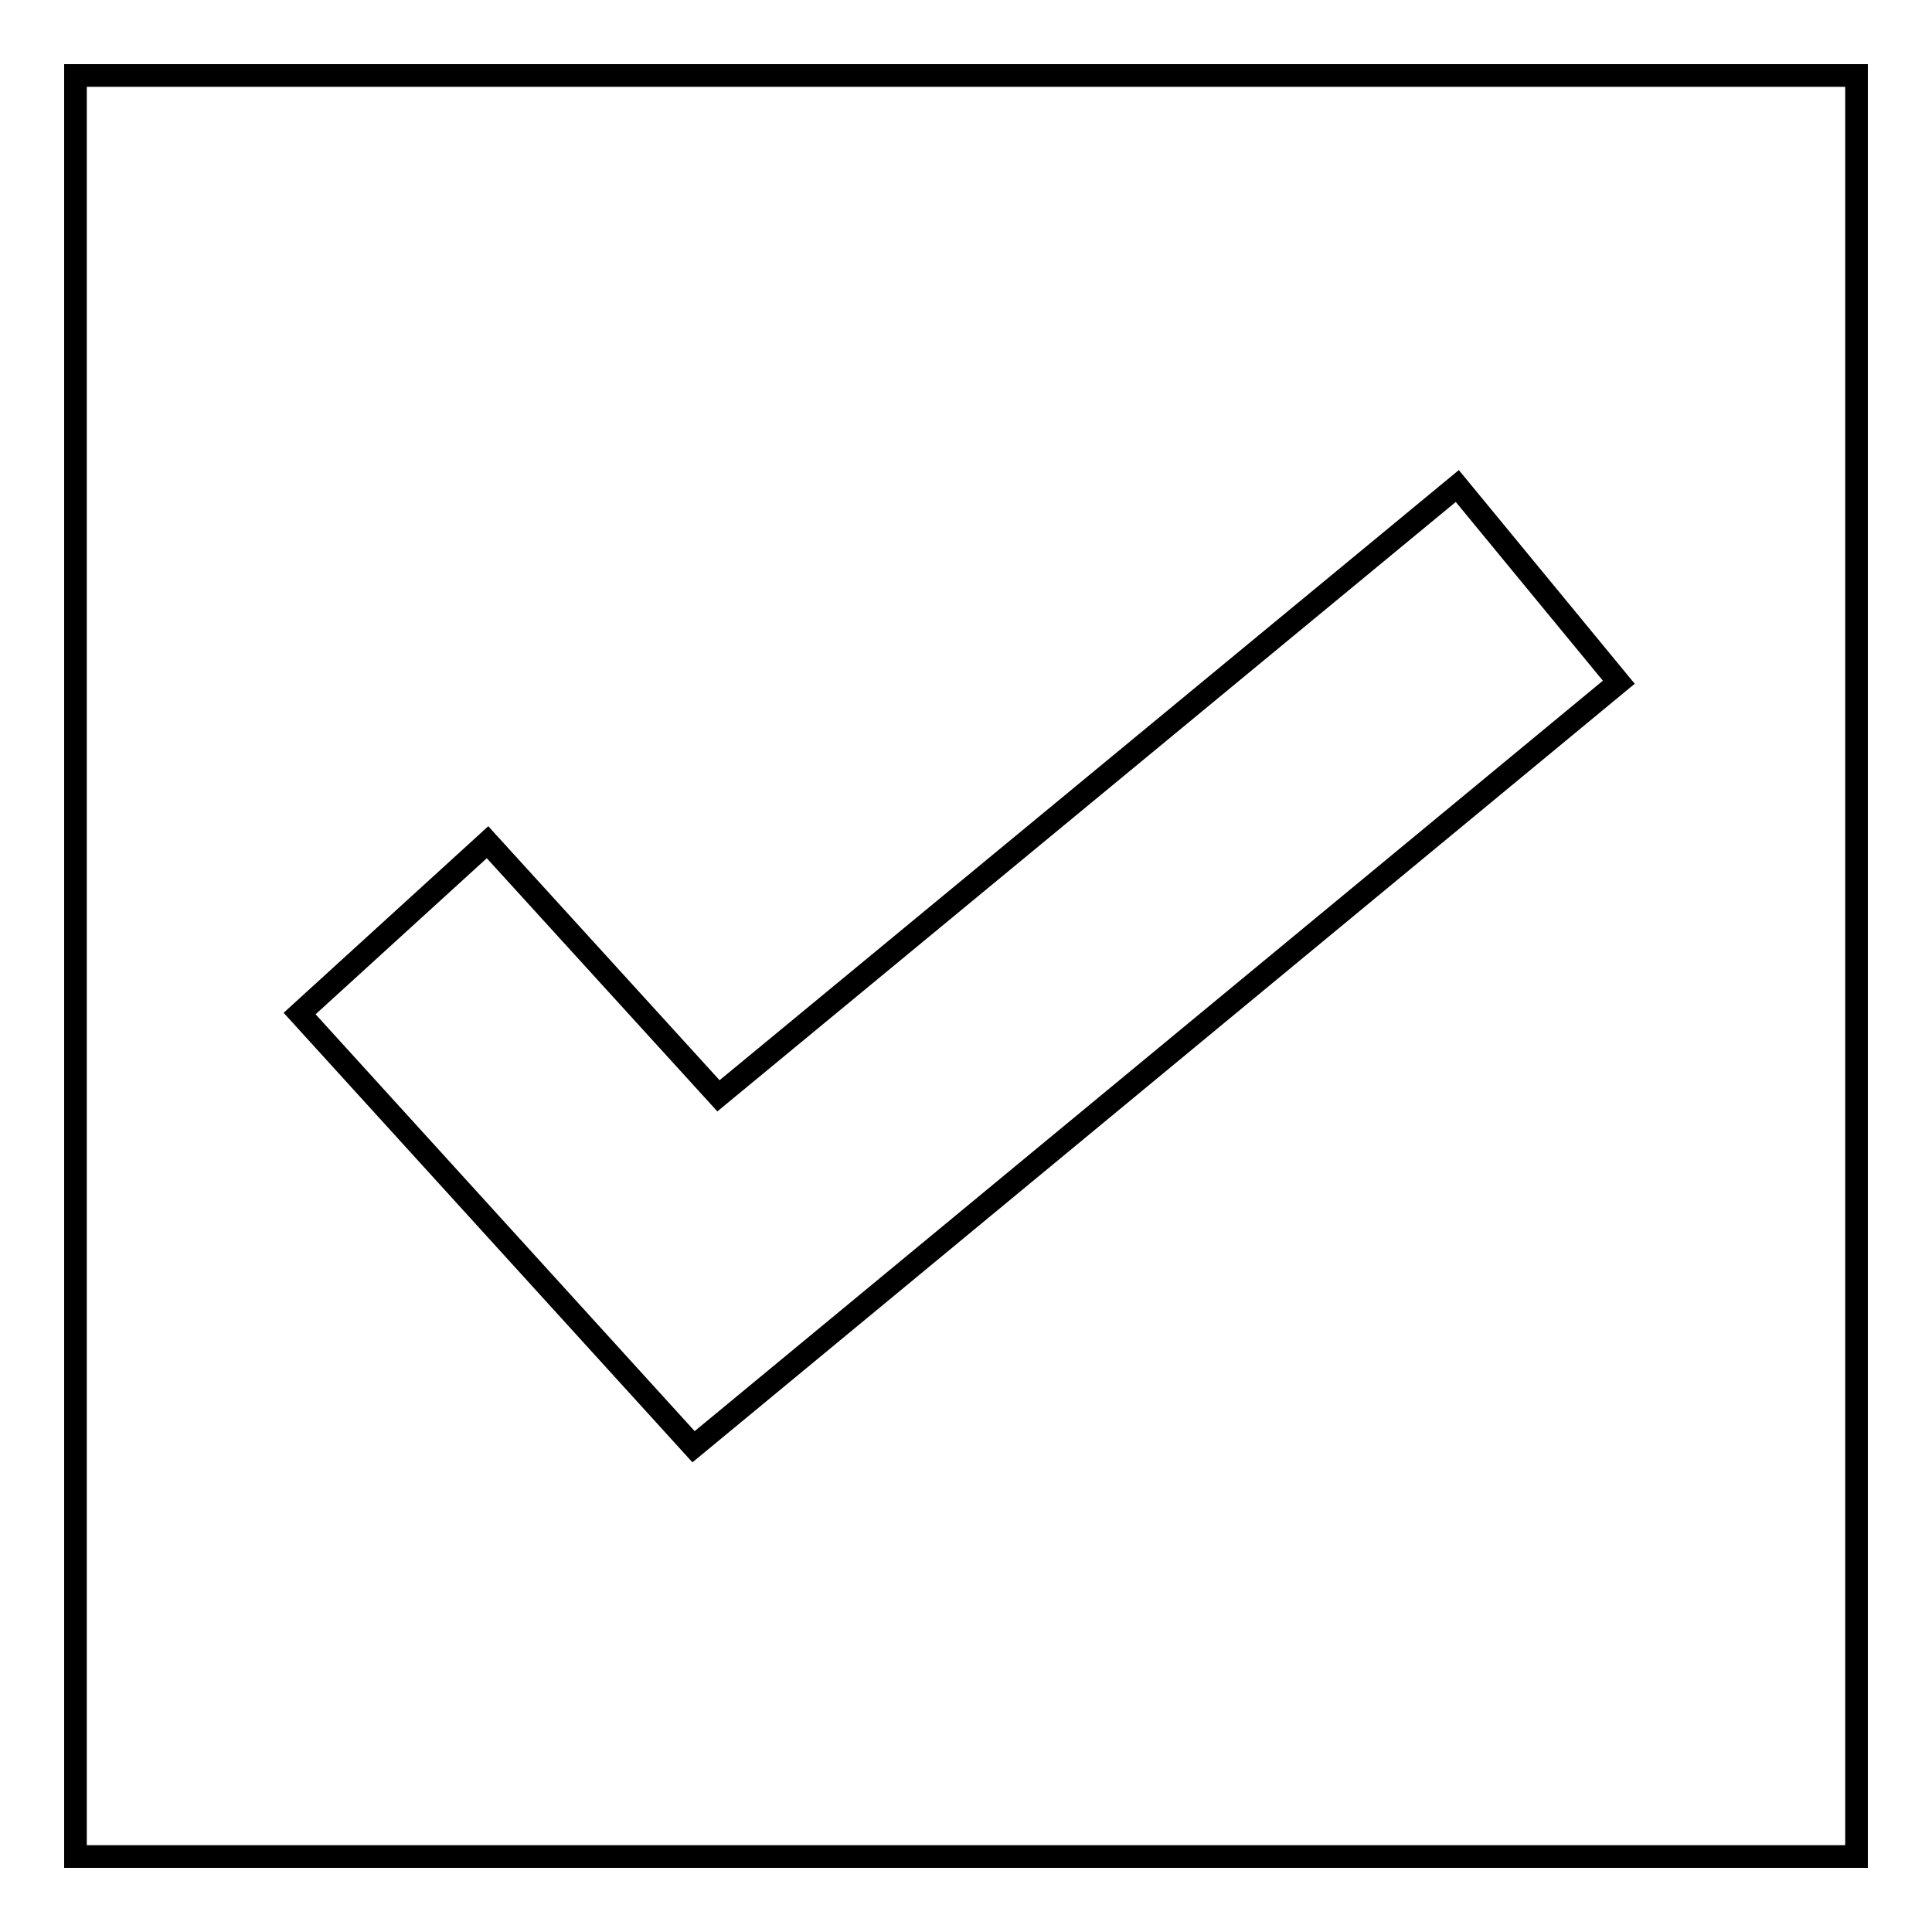 <?xml version="1.0" encoding="utf-8"?>
<!-- Svg Vector Icons : http://www.onlinewebfonts.com/icon -->
<!DOCTYPE svg PUBLIC "-//W3C//DTD SVG 1.1//EN" "http://www.w3.org/Graphics/SVG/1.1/DTD/svg11.dtd">
<svg version="1.1" xmlns="http://www.w3.org/2000/svg" xmlns:xlink="http://www.w3.org/1999/xlink" x="0px" y="0px" viewBox="0 0 256 256" enable-background="new 0 0 256 256" xml:space="preserve">
<g><g><path stroke-width="3" fill-opacity="0" stroke="#000000"  d="M10,10v236h236V10H10z M91.9,191.7l-52.2-57.4l24.9-22.7l30.6,33.6l97.9-80.8l21.4,26L91.9,191.7z M10,10v236h236V10H10z M91.9,191.7l-52.2-57.4l24.9-22.7l30.6,33.6l97.9-80.8l21.4,26L91.9,191.7z"/></g></g>
</svg>